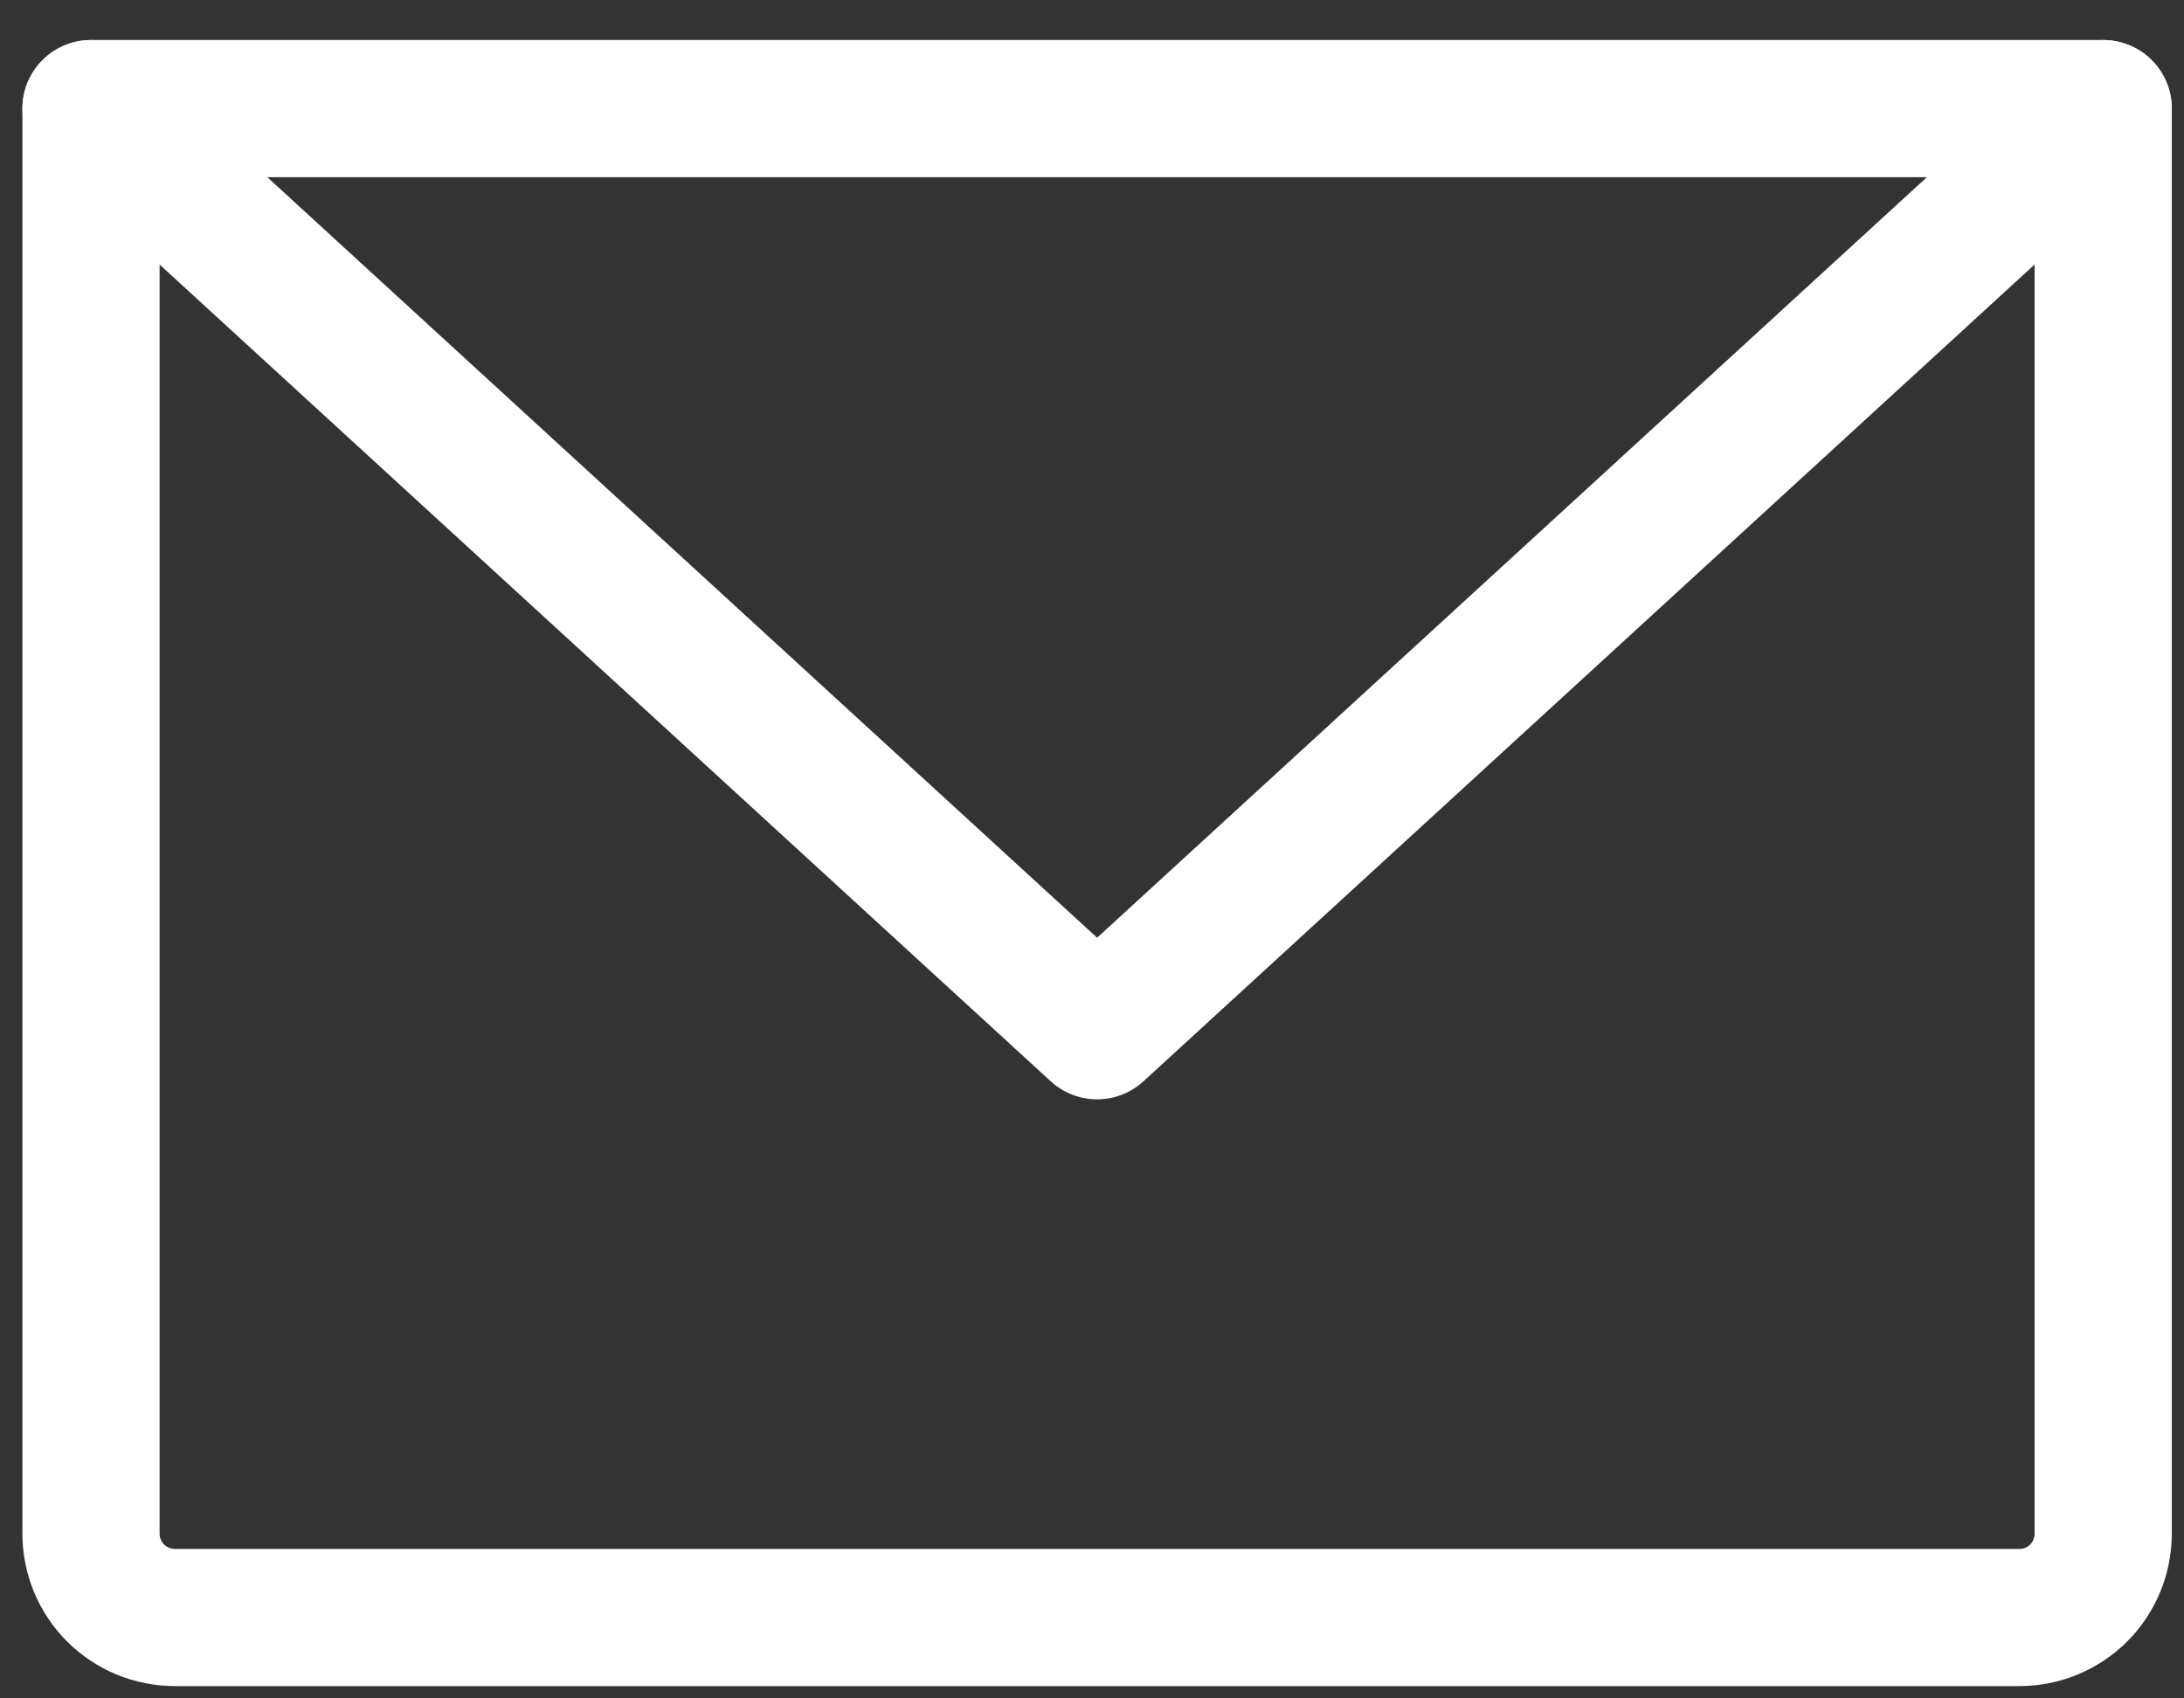 <svg width="27" height="21" viewBox="0 0 27 21" fill="none" xmlns="http://www.w3.org/2000/svg">
<rect x="0" y="0" width="27" height="21" fill="#333333" stroke="none"/>
<path d="M1.125 1.343H26.001V18.964C26.001 19.238 25.892 19.502 25.698 19.697C25.503 19.891 25.24 20 24.965 20H2.162C1.887 20 1.623 19.891 1.429 19.697C1.234 19.502 1.125 19.238 1.125 18.964V1.343Z" stroke="white" stroke-width="1.696" stroke-linecap="round" stroke-linejoin="round"/>
<path d="M26.001 1.343L13.563 12.745L1.125 1.343" stroke="white" stroke-width="1.696" stroke-linecap="round" stroke-linejoin="round"/>
</svg>
